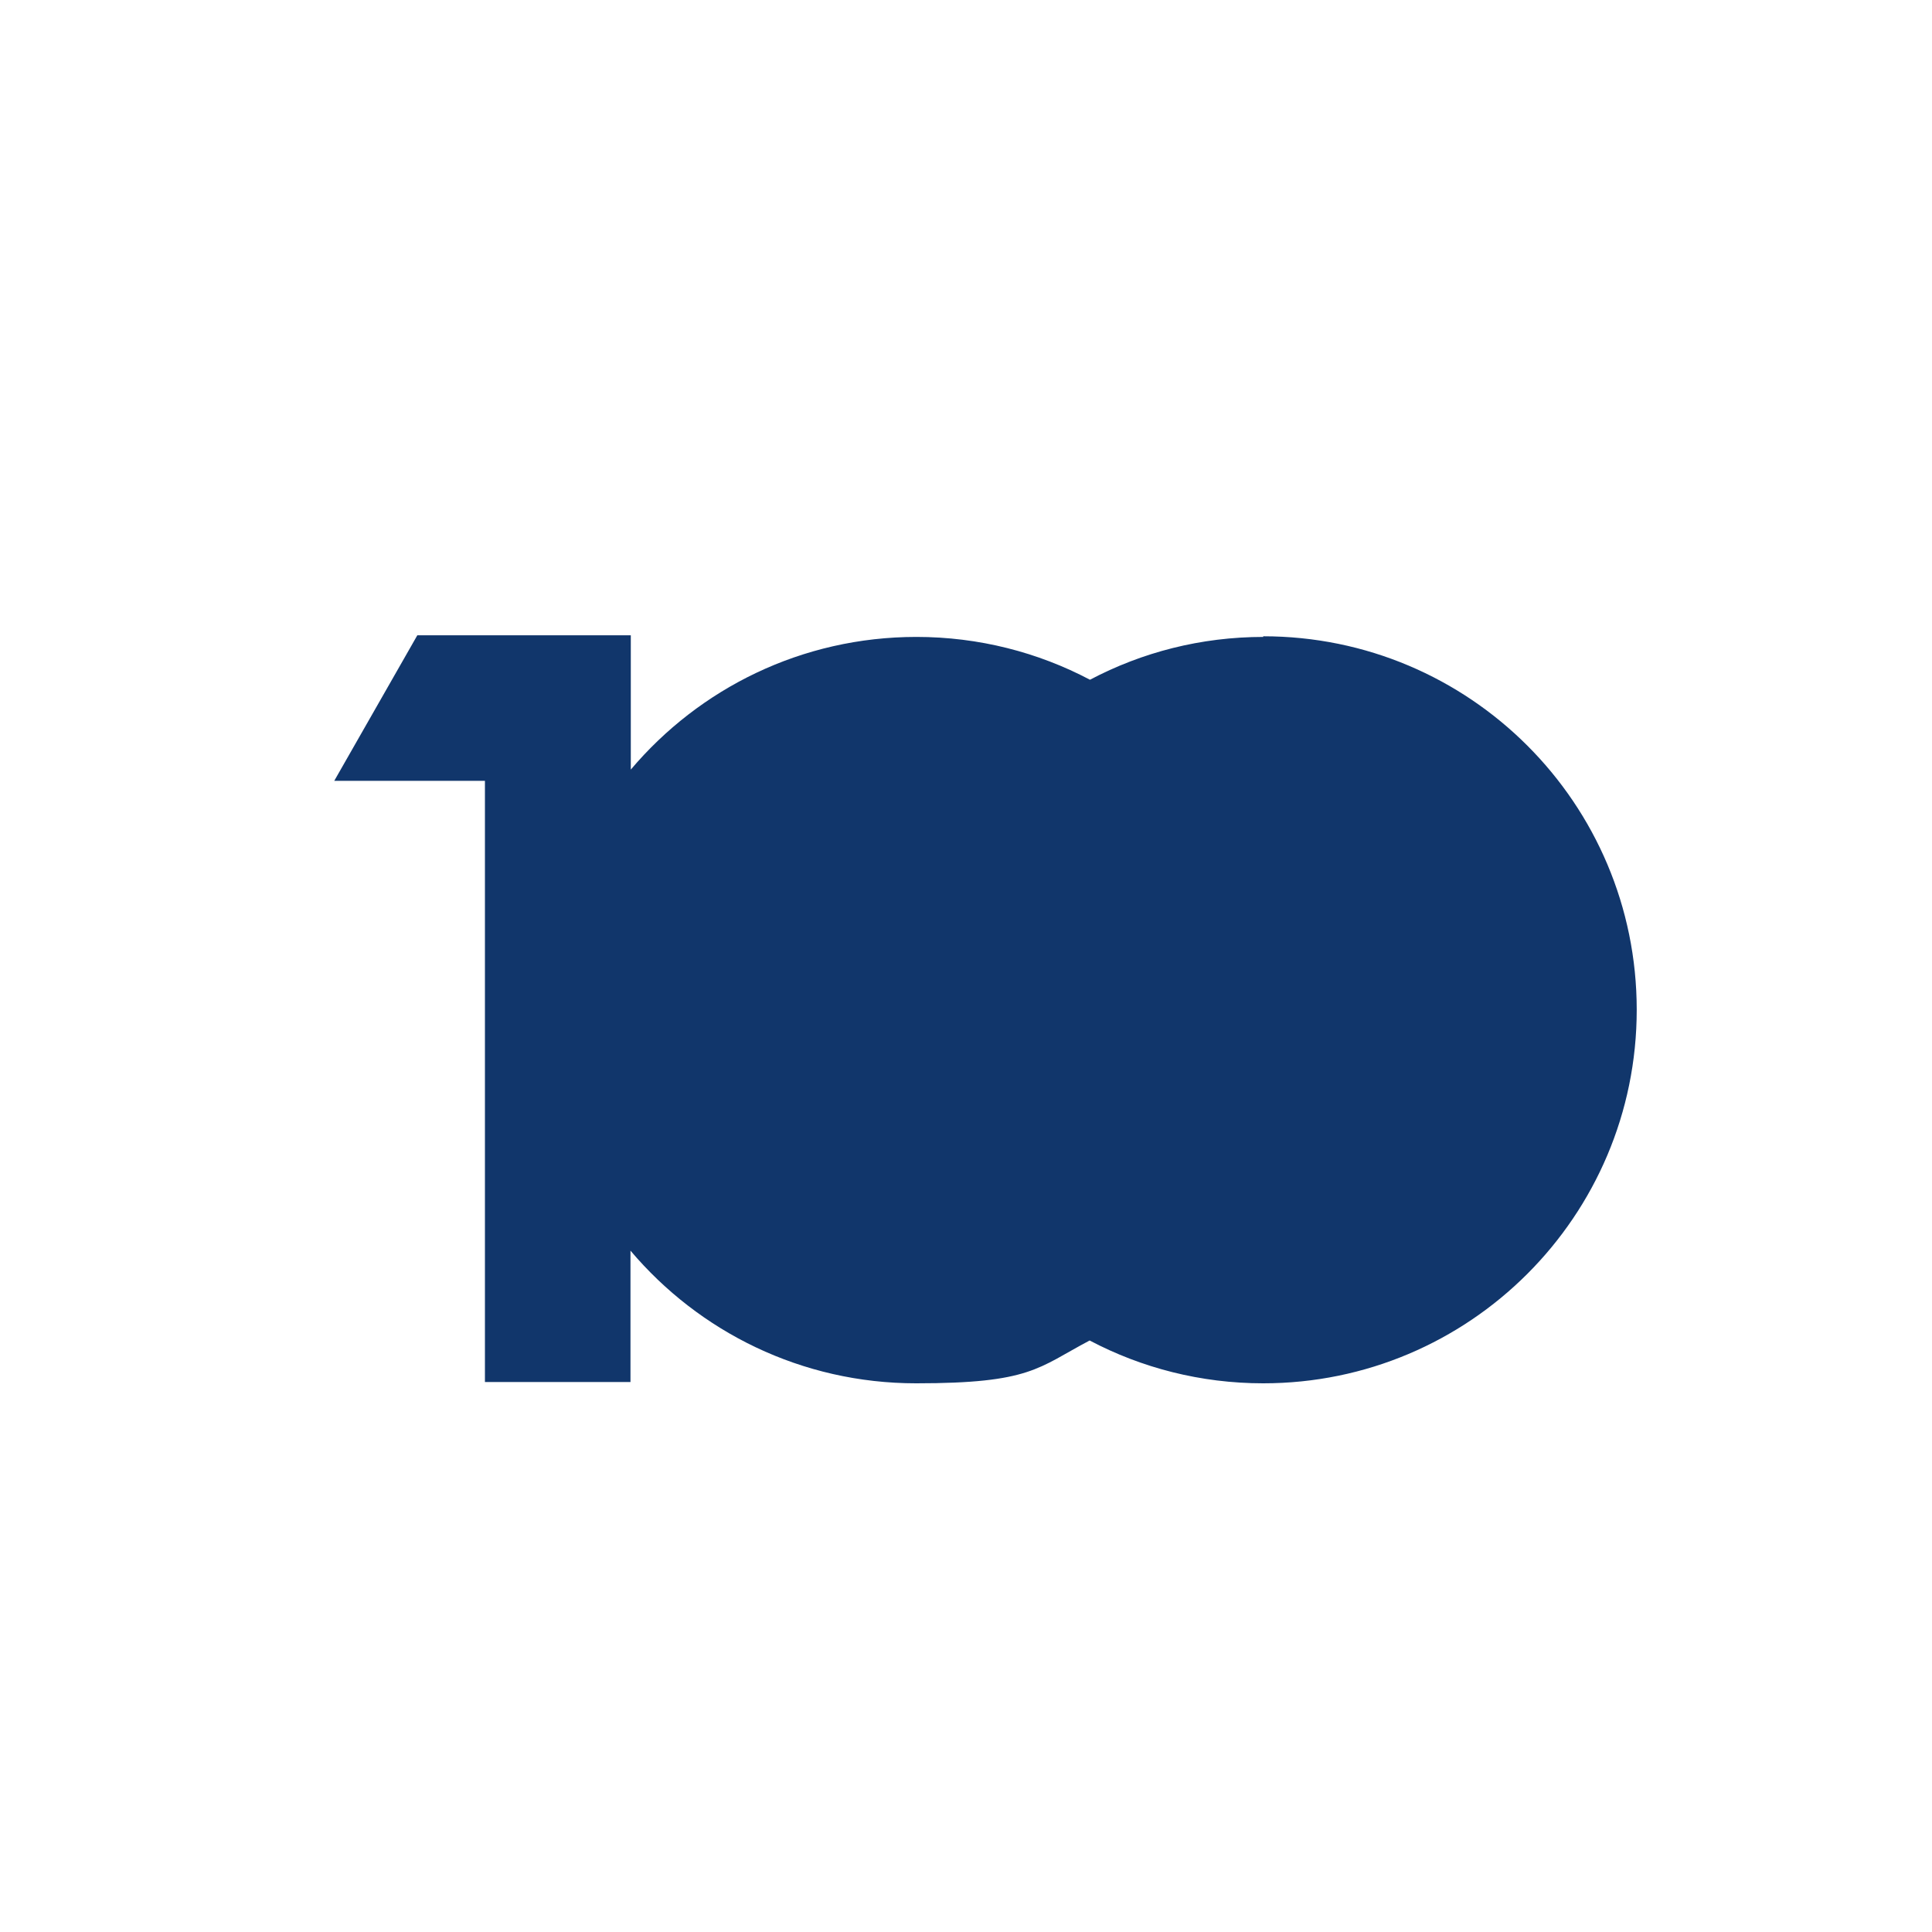 <?xml version="1.0" encoding="UTF-8"?>
<svg id="Layer_1" xmlns="http://www.w3.org/2000/svg" version="1.1" viewBox="0 0 600 600">
  <!-- Generator: Adobe Illustrator 30.1.0, SVG Export Plug-In . SVG Version: 2.1.1 Build 136)  -->
  <defs>
    <style>
      .st0 {
        fill: #11366b;
      }
    </style>
  </defs>
  <path class="st0" d="M392.4,197.8c-19.5,0-37.8,4.8-53.9,13.3-16.1-8.5-34.5-13.3-53.9-13.3-35.6,0-67.4,16-88.7,41.2v-41.7h-66.3l-25.8,45.2h46.8v186.7h45.2v-40.8c21.3,25.2,53.1,41.2,88.7,41.2s37.8-4.8,53.9-13.3c16.1,8.5,34.5,13.3,53.9,13.3,64,0,116-51.9,116-116s-51.9-116-116-116v.2Z"/>
</svg>